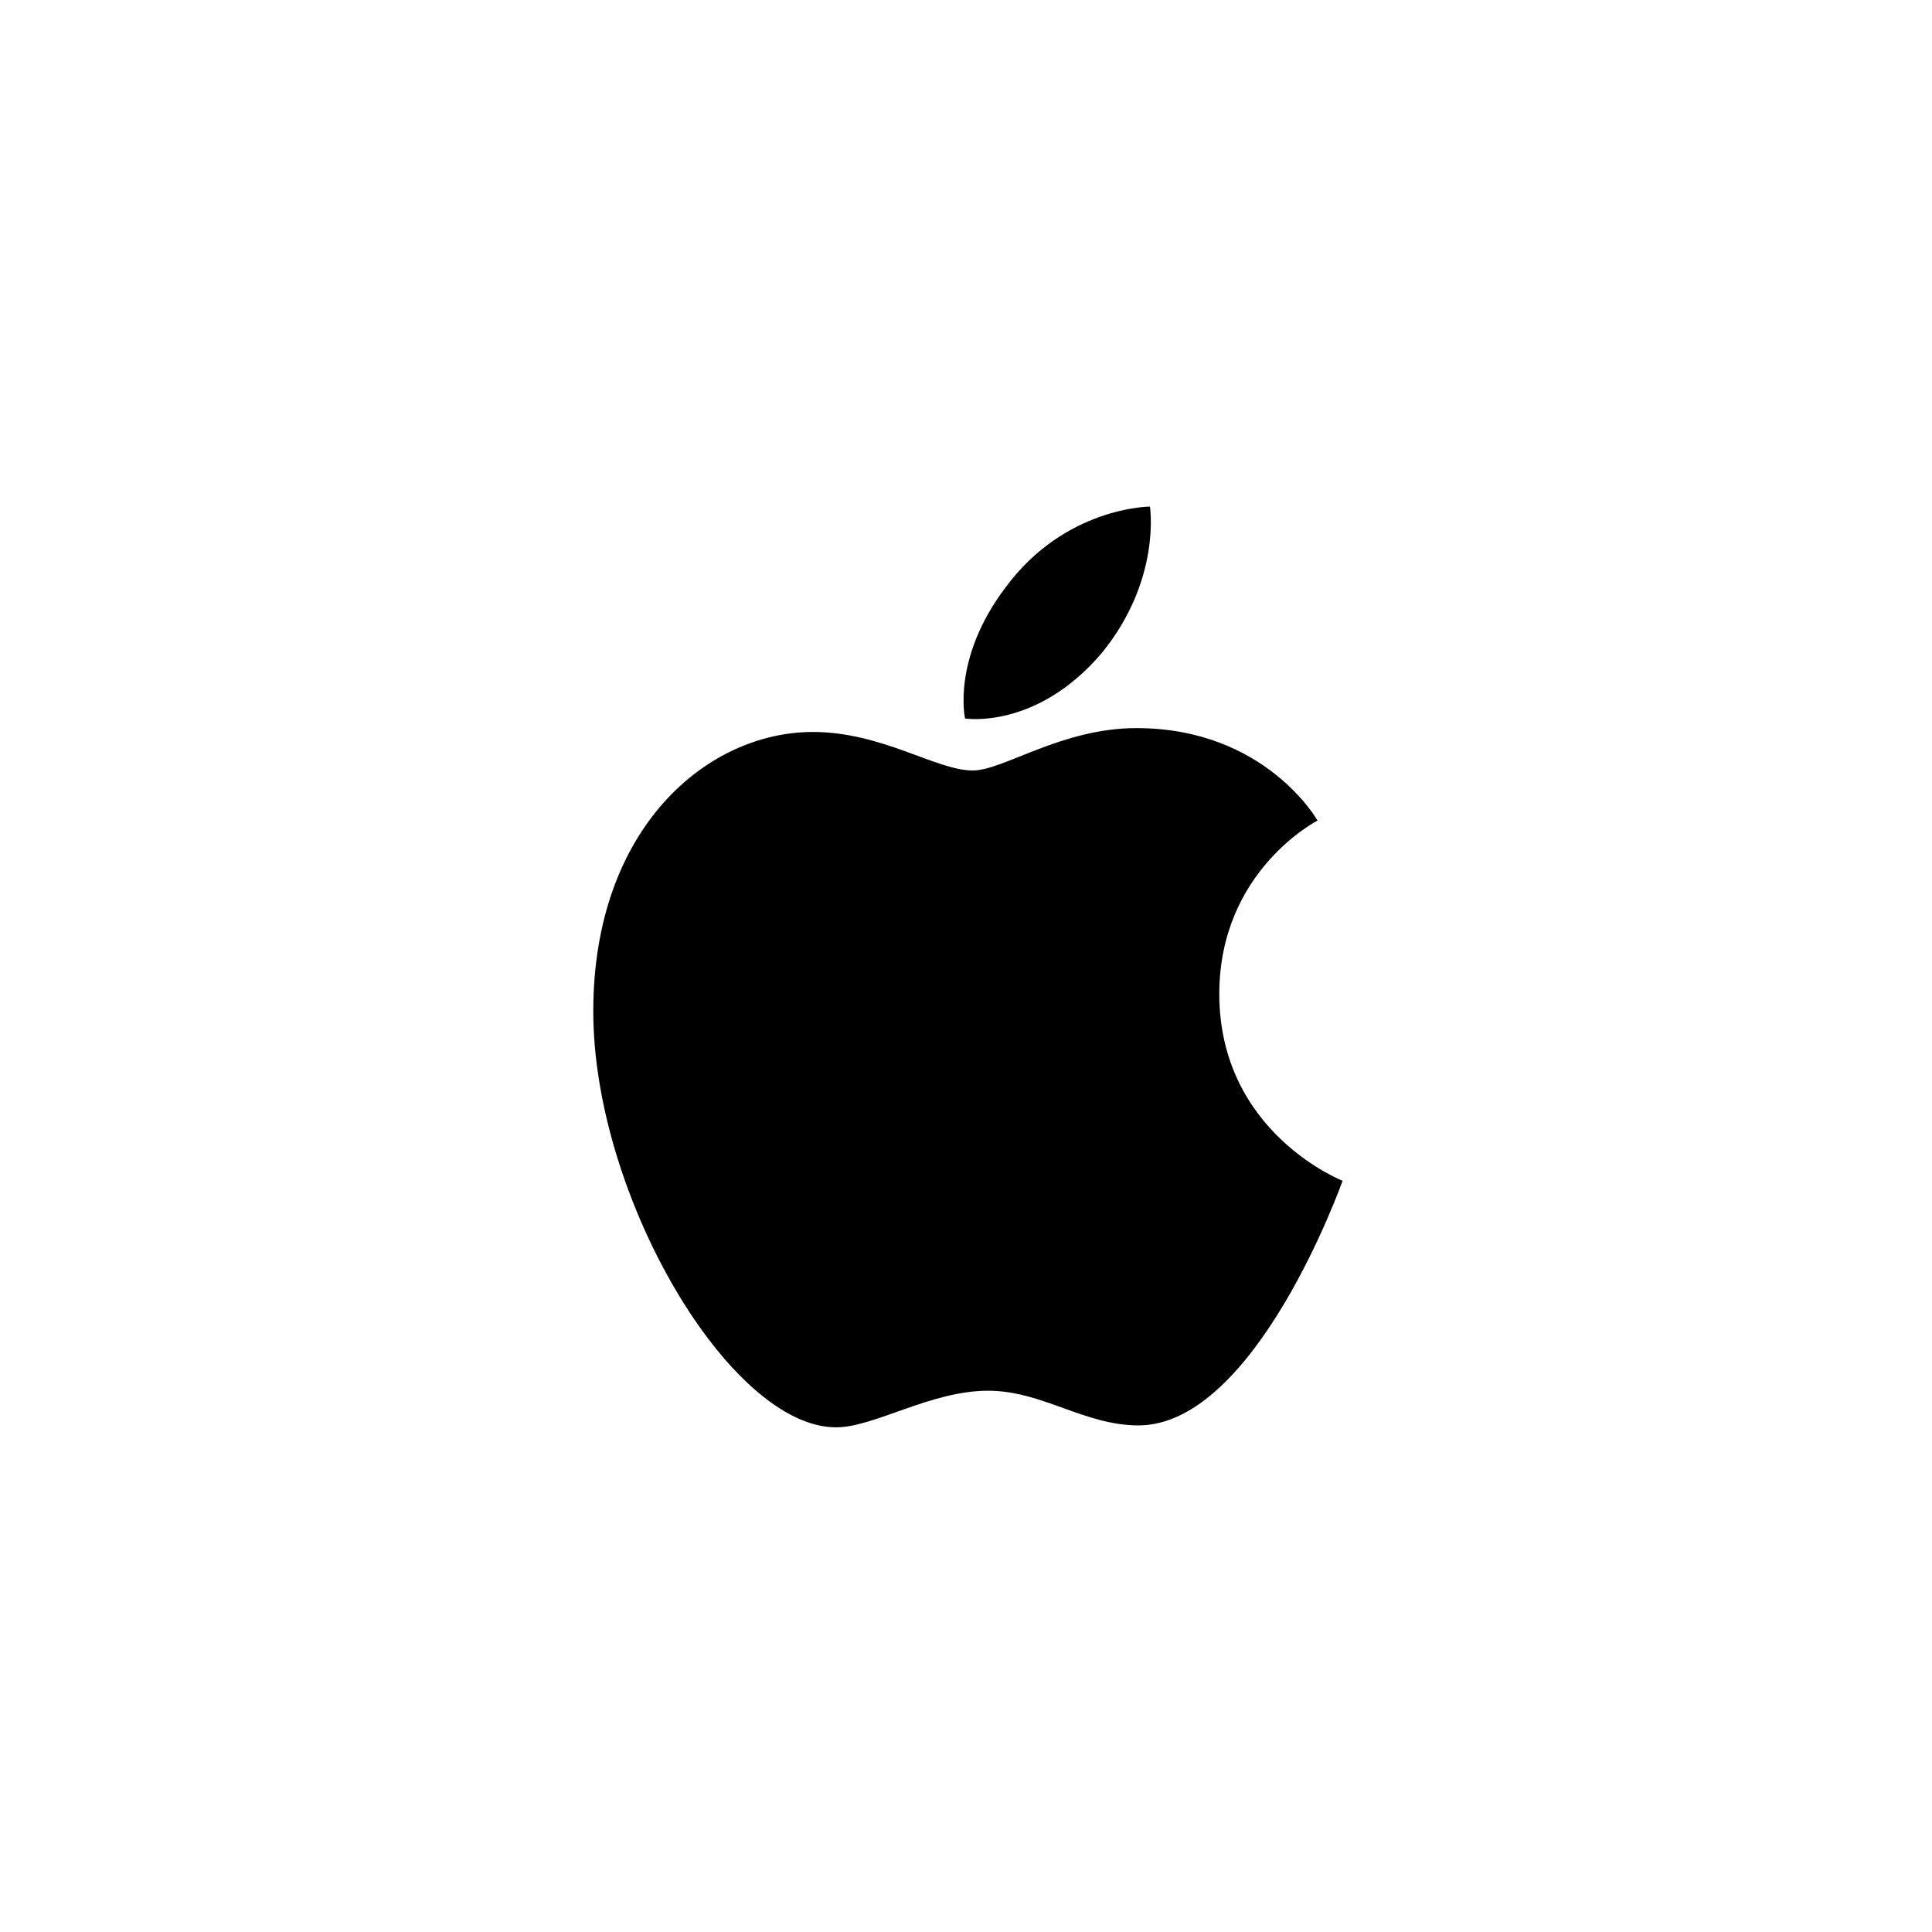 <?xml version="1.0" encoding="utf-8"?>
<!-- Generator: Adobe Illustrator 21.1.0, SVG Export Plug-In . SVG Version: 6.00 Build 0)  -->
<svg version="1.1" id="Layer_1" xmlns="http://www.w3.org/2000/svg" xmlns:xlink="http://www.w3.org/1999/xlink" x="0px" y="0px"
	 viewBox="0 0 100.3 100.3" style="enable-background:new 0 0 100.3 100.3;" xml:space="preserve">
<g>
	<path d="M52.2,30.5c3.1-4.2,7.5-4.2,7.5-4.2s0.6,3.8-2.5,7.6c-3.4,4-7.1,3.4-7.1,3.4S49.4,34.2,52.2,30.5z"/>
	<path d="M50.5,40c1.6,0,4.6-2.2,8.5-2.2c6.7,0,9.4,4.8,9.4,4.8s-5.1,2.6-5.1,9c0,7.2,6.4,9.7,6.4,9.7S65.2,74,59.1,74
		c-2.8,0-5-1.8-7.8-1.8c-3,0-5.9,1.9-7.9,1.9c-5.5,0-12.6-12-12.6-21.6C30.8,43,36.7,38,42.2,38C45.8,38,48.6,40,50.5,40z"/>
</g>
</svg>
